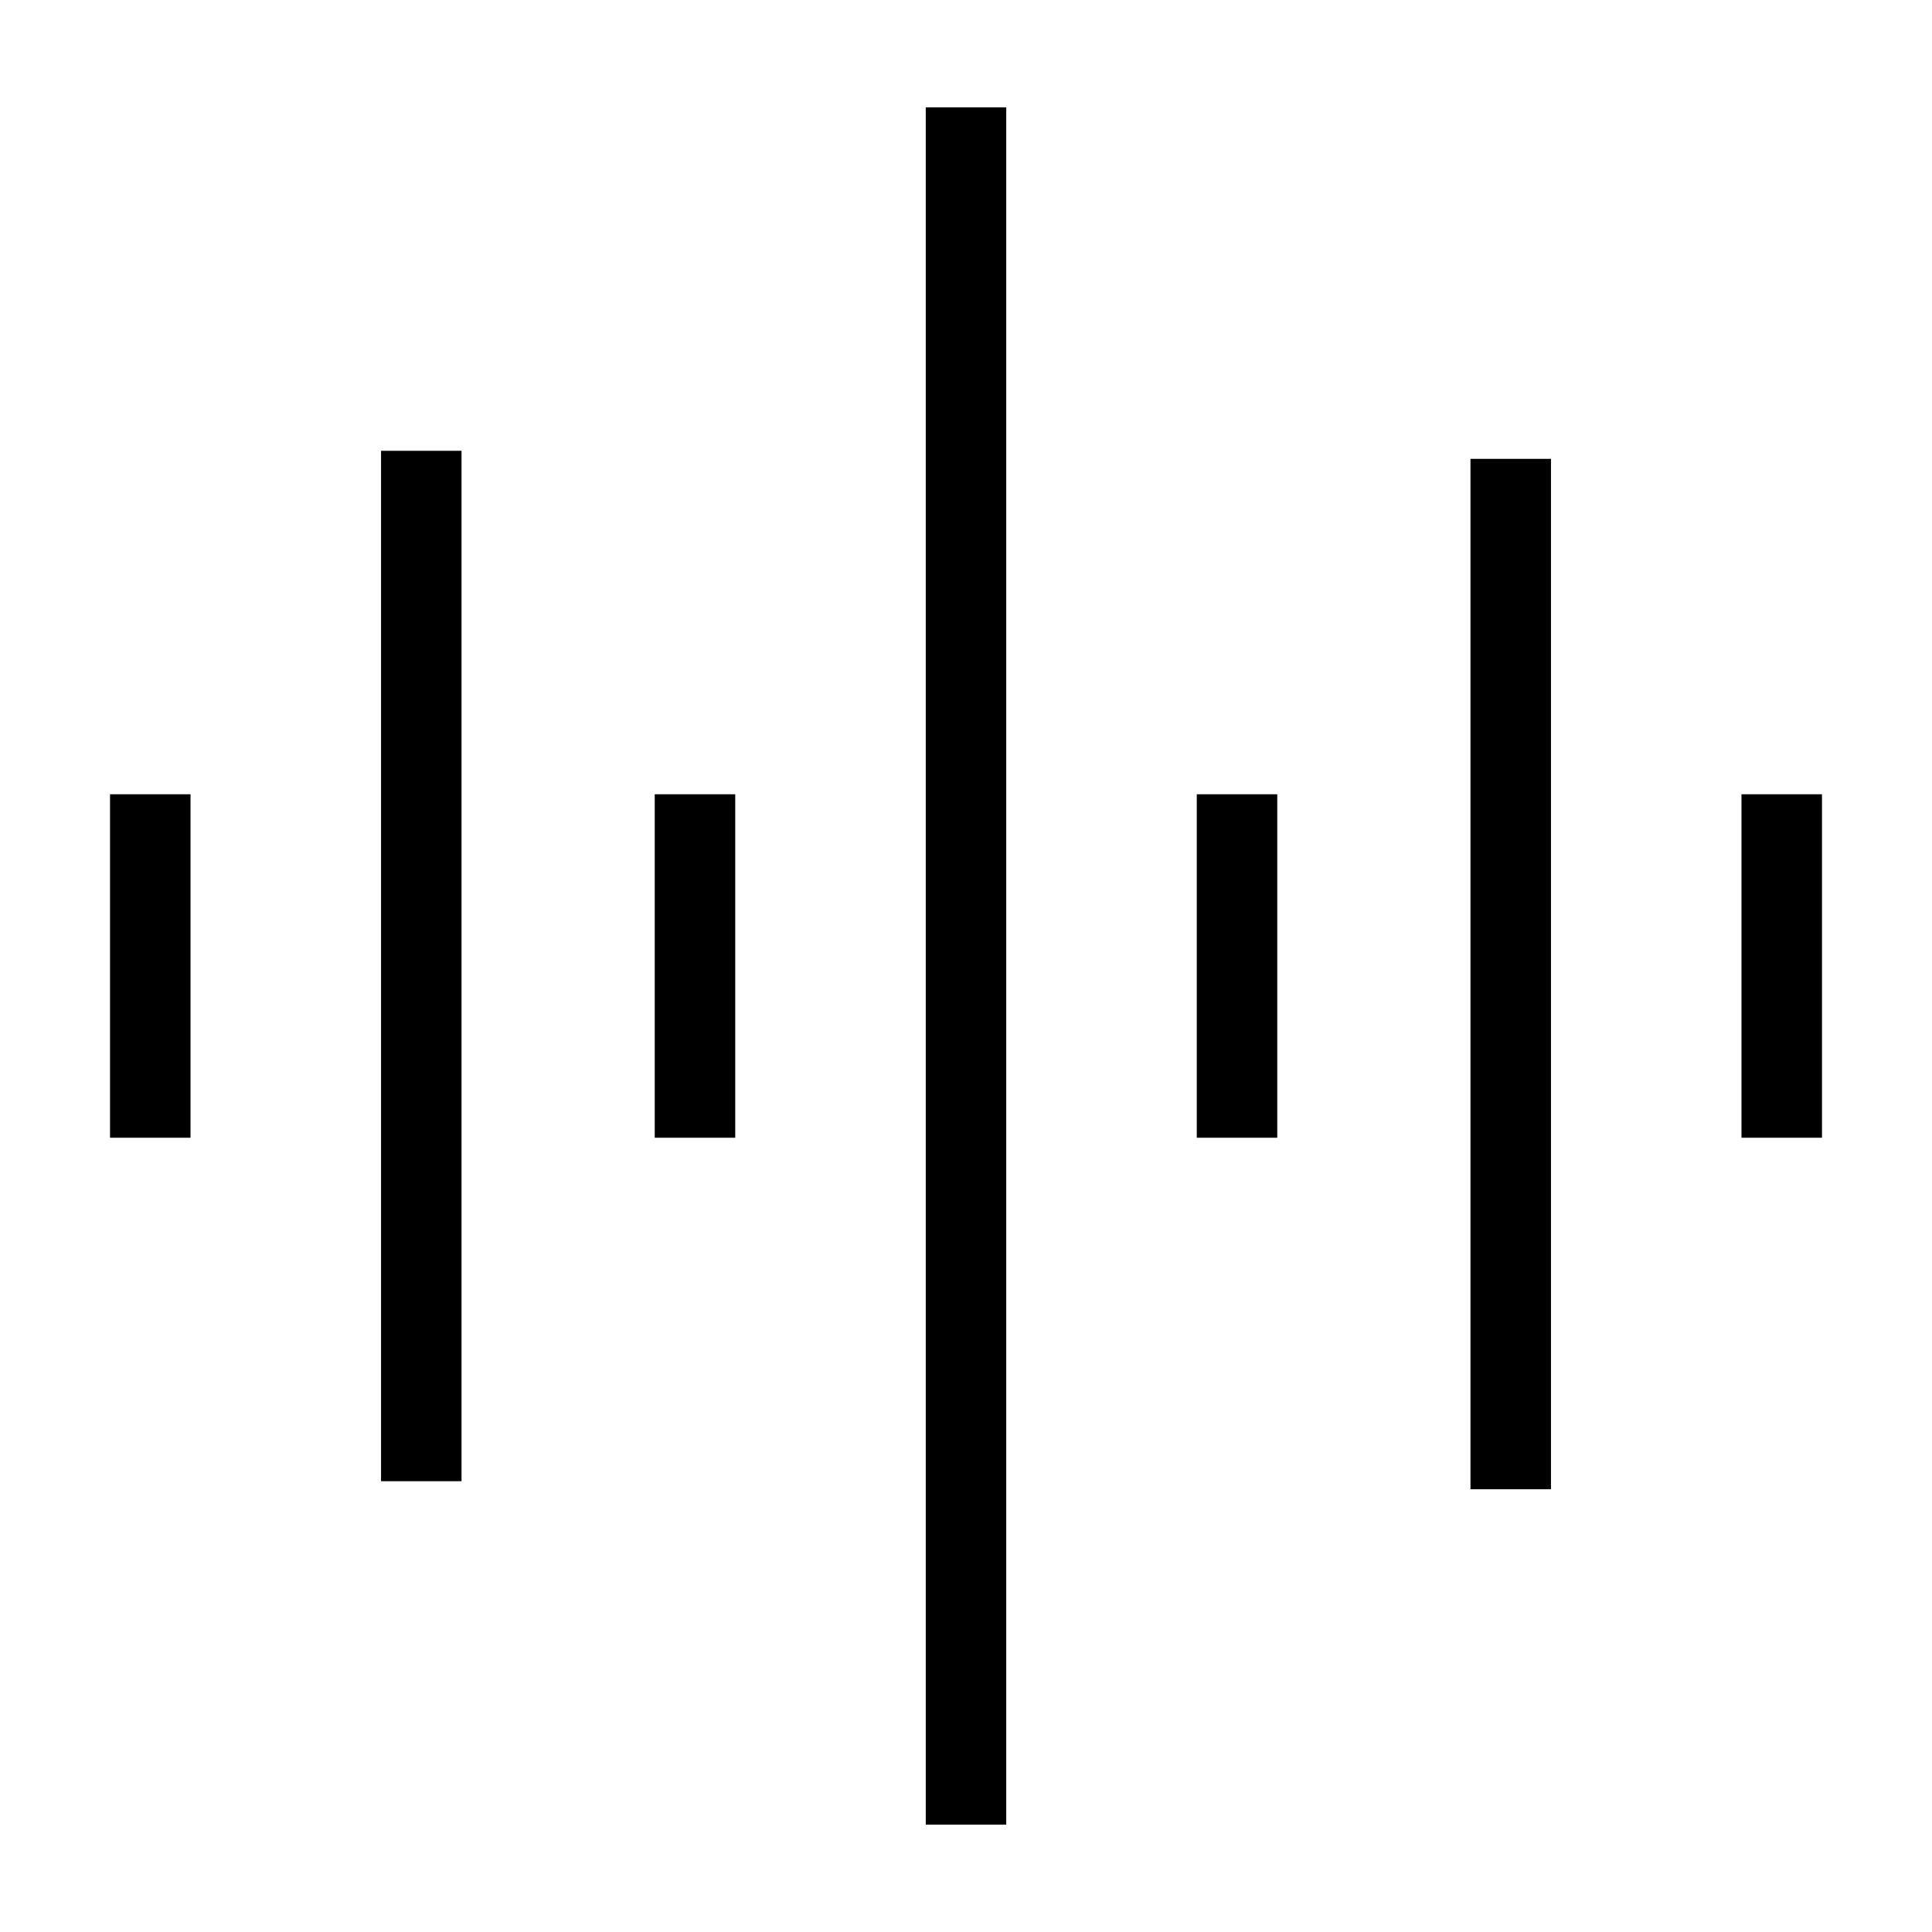 <svg xmlns="http://www.w3.org/2000/svg" xml:space="preserve" x="0" y="0" style="enable-background:new 0 0 72 72" version="1.1" viewBox="0 0 72 72">
  <style>
    .st0{fill:none;stroke:#000;stroke-width:3;stroke-miterlimit:10}
  </style>
  <line x1="36" x2="36" y1="4" y2="68" class="st0"/>
  <line x1="5.6" x2="5.6" y1="29.6" y2="42.4" class="st0"/>
  <line x1="25.9" x2="25.9" y1="29.6" y2="42.4" class="st0"/>
  <line x1="46.1" x2="46.1" y1="29.6" y2="42.4" class="st0"/>
  <line x1="66.4" x2="66.4" y1="29.6" y2="42.4" class="st0"/>
  <line x1="15.7" x2="15.7" y1="16.8" y2="55.2" class="st0"/>
  <line x1="56.3" x2="56.3" y1="17.1" y2="55.5" class="st0"/>
</svg>
